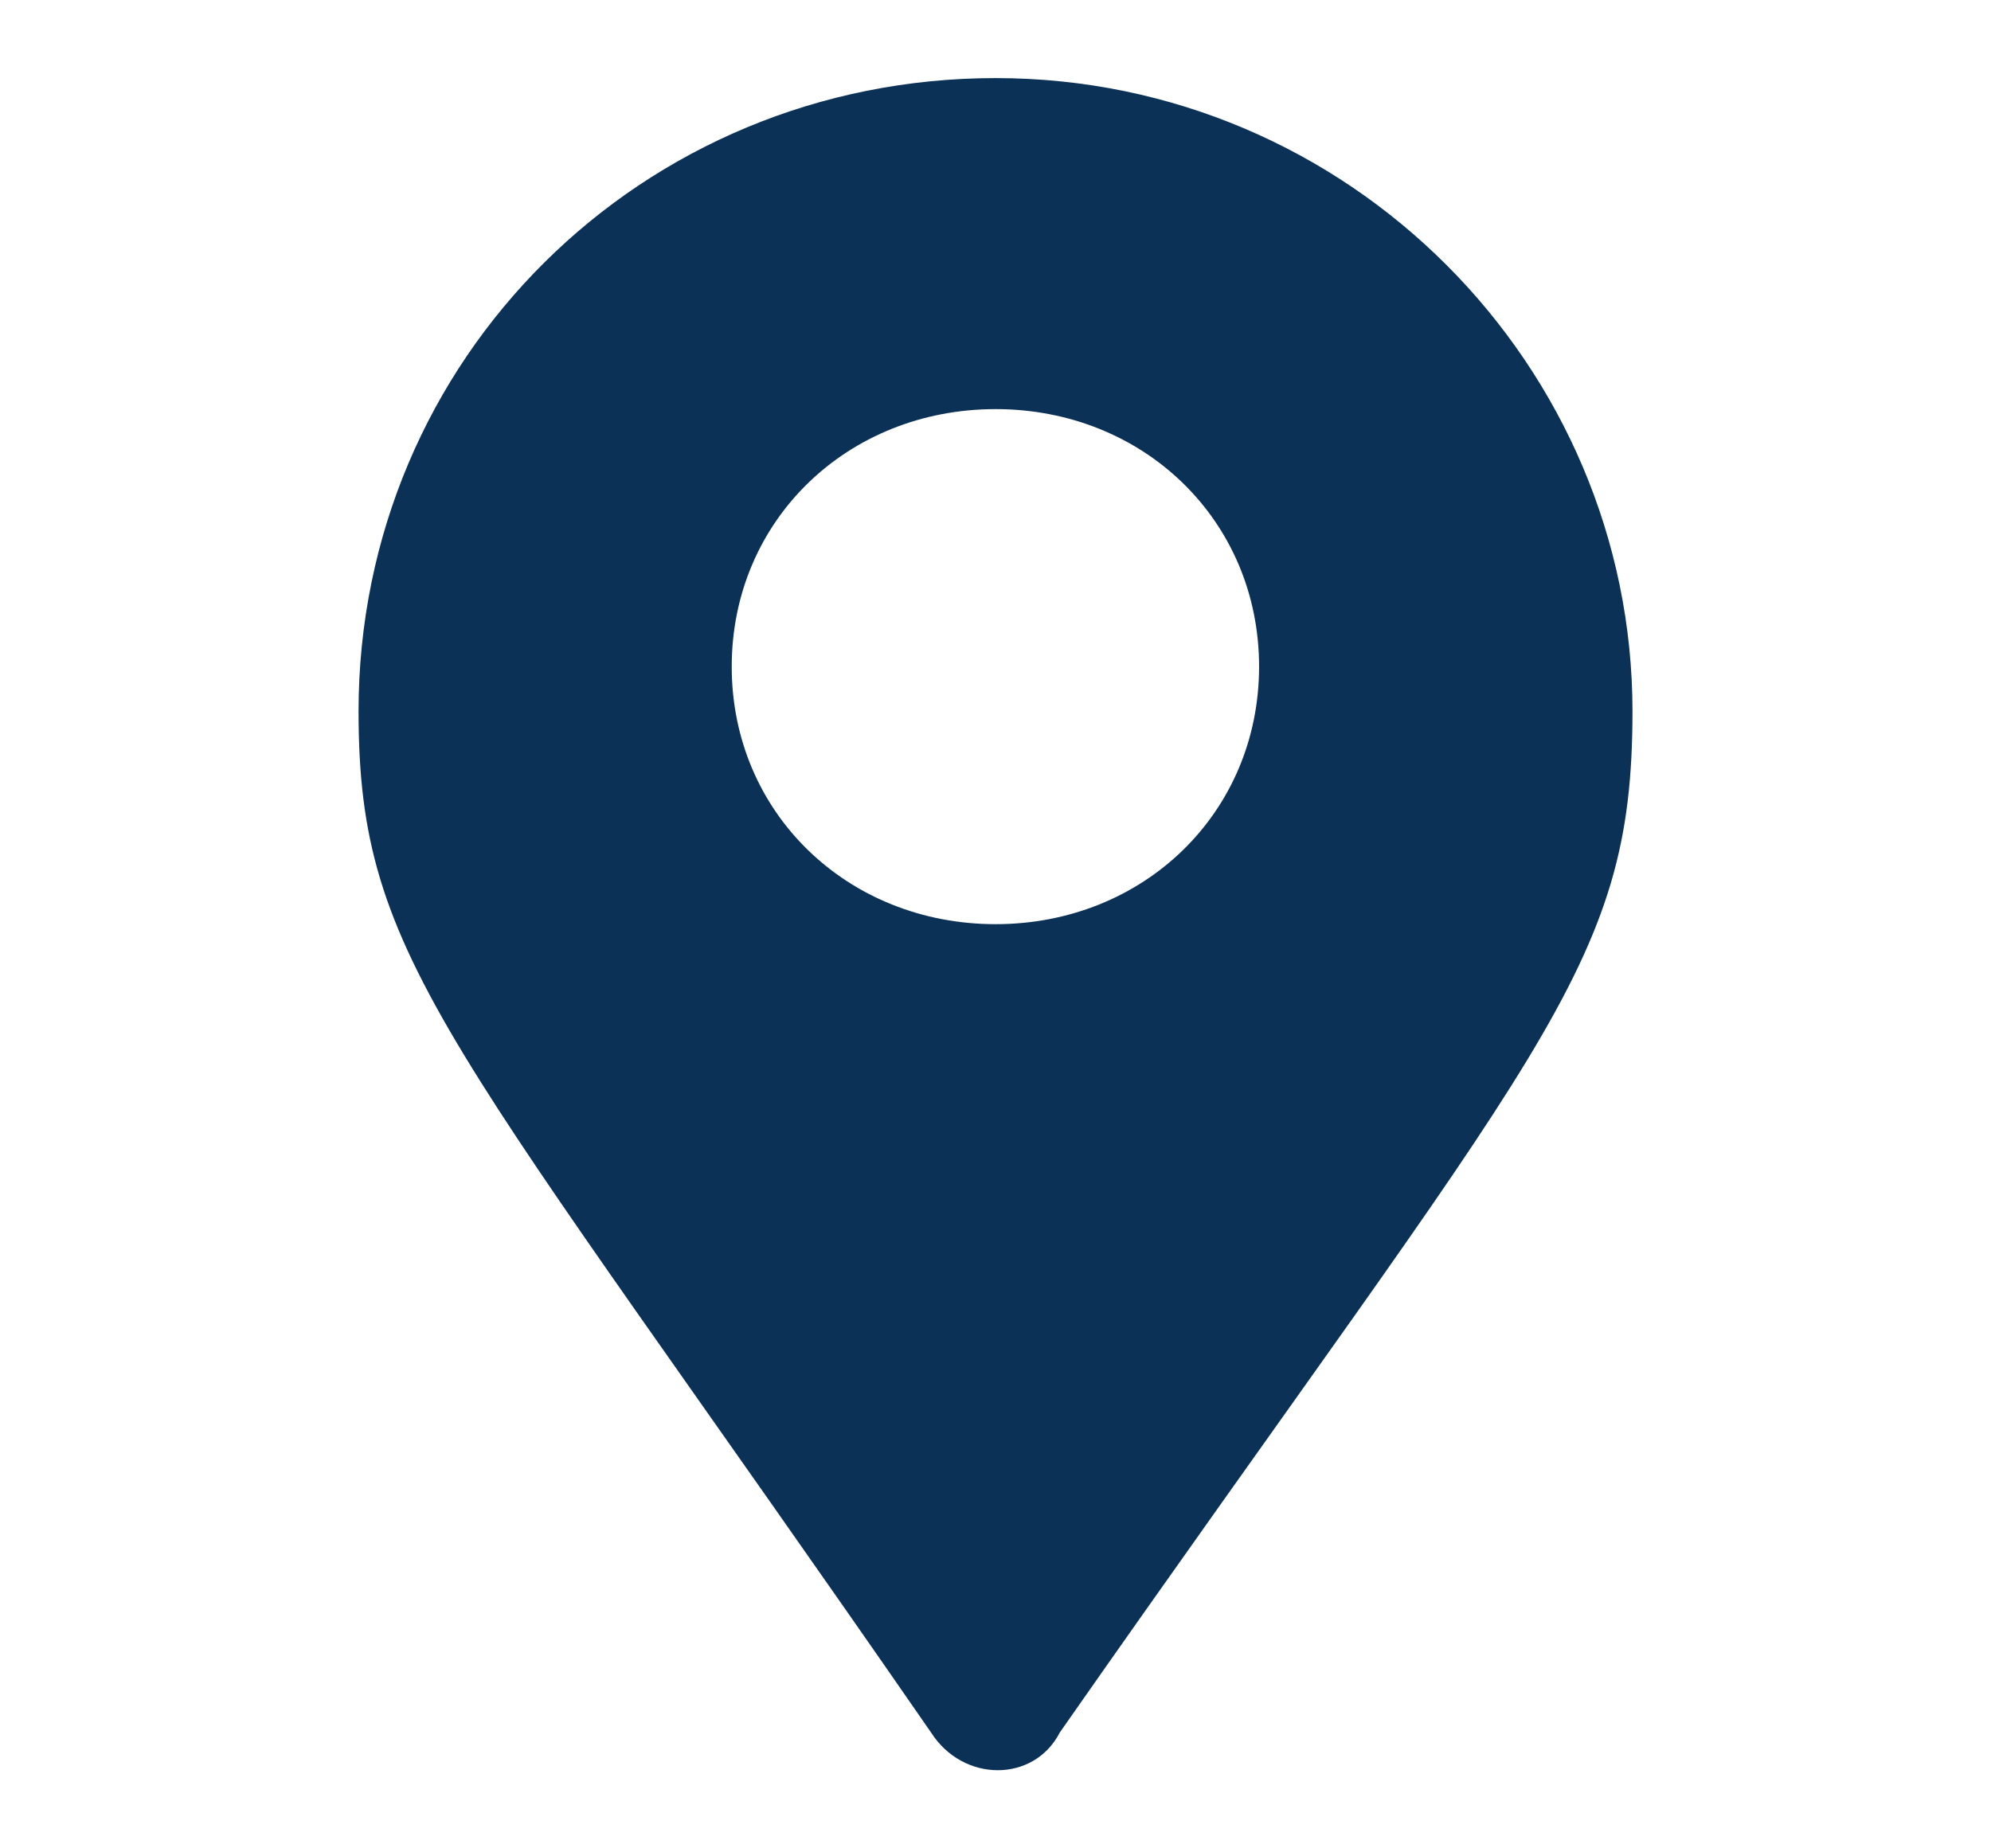 <?xml version="1.0" encoding="utf-8"?>
<!-- Generator: Adobe Illustrator 15.0.0, SVG Export Plug-In  -->
<!DOCTYPE svg PUBLIC "-//W3C//DTD SVG 1.1//EN" "http://www.w3.org/Graphics/SVG/1.1/DTD/svg11.dtd">
<svg version="1.1"
	 xmlns="http://www.w3.org/2000/svg" xmlns:xlink="http://www.w3.org/1999/xlink" xmlns:a="http://ns.adobe.com/AdobeSVGViewerExtensions/3.0/"
	 x="0px" y="0px" width="70px" height="65px" viewBox="-12.606 -2.746 70 65" enable-background="new -12.606 -2.746 70 65"
	 xml:space="preserve">
<defs>
</defs>
<path fill="#0B3157" d="M20.127,58.179C3.165,33.653,0,31.111,0,22.269C0,9.869,9.956,0,22.398,0
	c12.441,0,22.391,10.127,22.391,22.269c0,9.105-3.165,11.633-20.134,35.91C23.748,59.949,21.256,59.949,20.127,58.179L20.127,58.179
	z M22.398,29.754c5.199,0,9.263-3.914,9.263-9.057s-4.064-9.056-9.263-9.056c-5.206,0-9.278,3.913-9.278,9.056
	S17.192,29.754,22.398,29.754z"/>
</svg>
